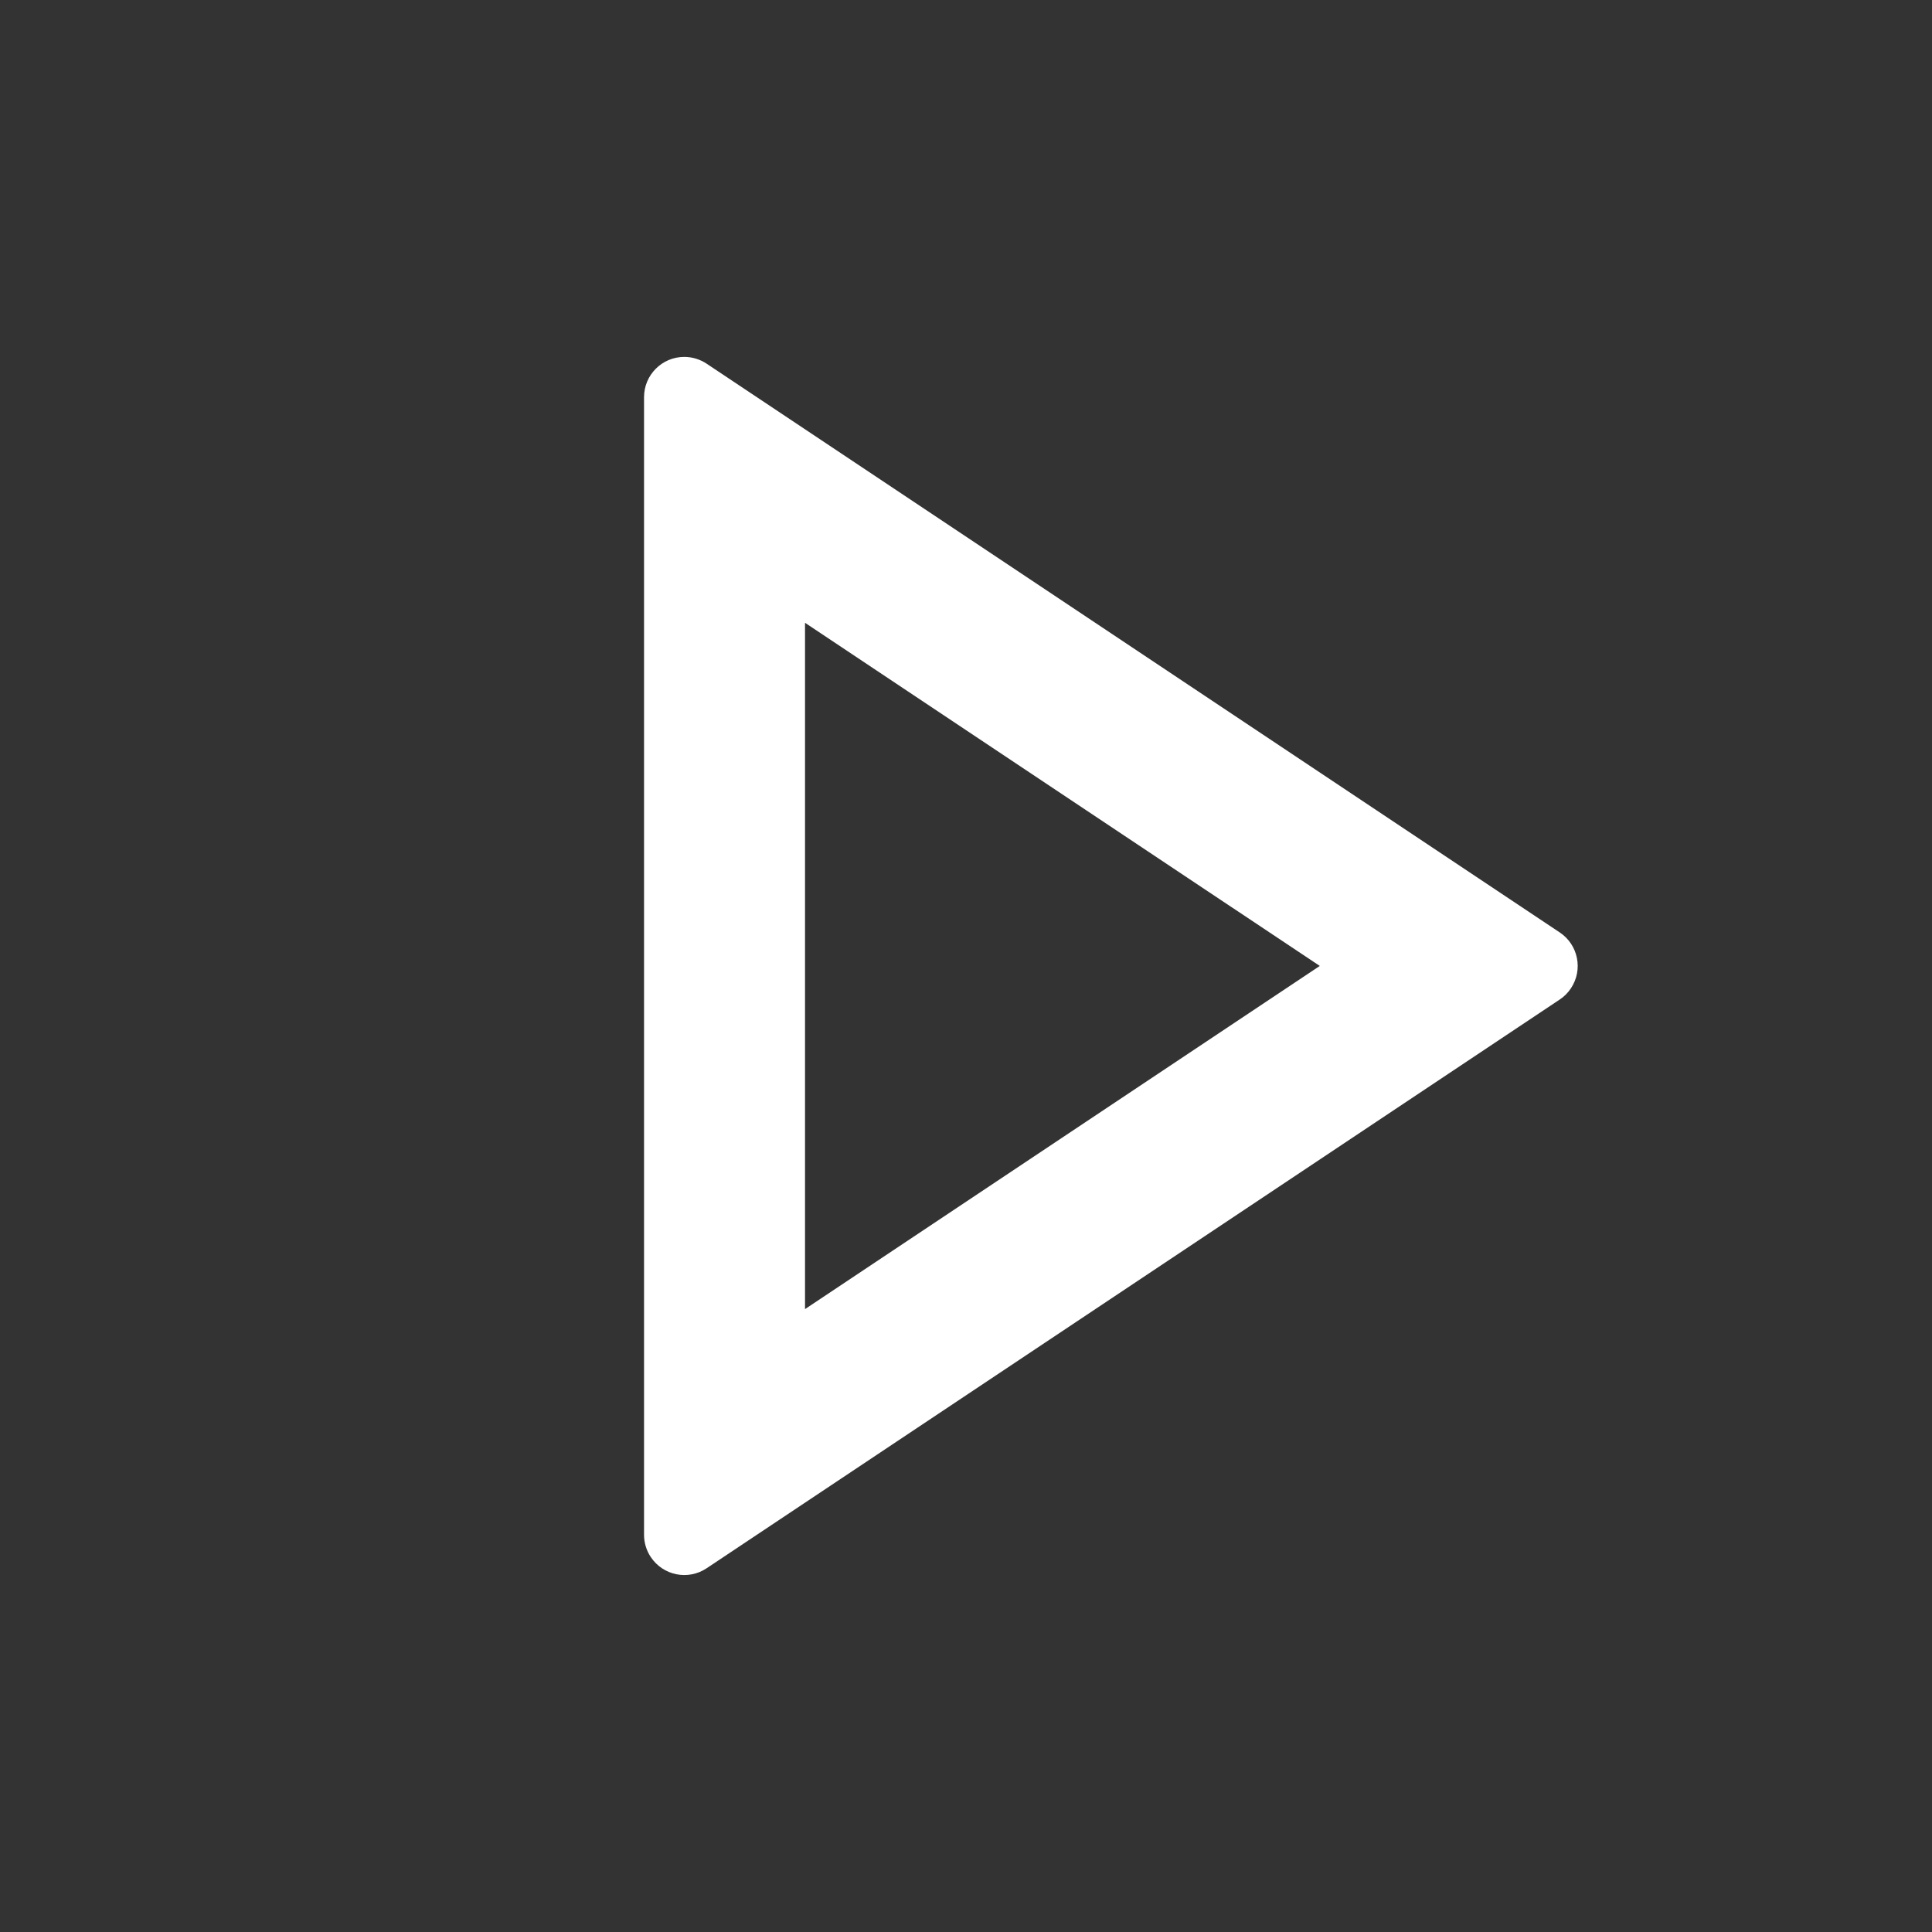 <svg width="34" height="34" viewBox="0 0 34 34" fill="none" xmlns="http://www.w3.org/2000/svg">
<rect x="0" y="0" width="34" height="34" fill="#333333" stroke="none"/>
<path d="M23.226 16.999L14.167 10.96V23.038L23.226 16.999ZM27.45 17.589L12.435 27.599C12.11 27.816 11.67 27.728 11.453 27.402C11.375 27.286 11.334 27.149 11.334 27.009V6.99C11.334 6.598 11.651 6.281 12.042 6.281C12.182 6.281 12.319 6.323 12.435 6.4L27.45 16.41C27.775 16.627 27.863 17.067 27.646 17.392C27.595 17.47 27.528 17.537 27.45 17.589Z" fill="white"/>
</svg>
